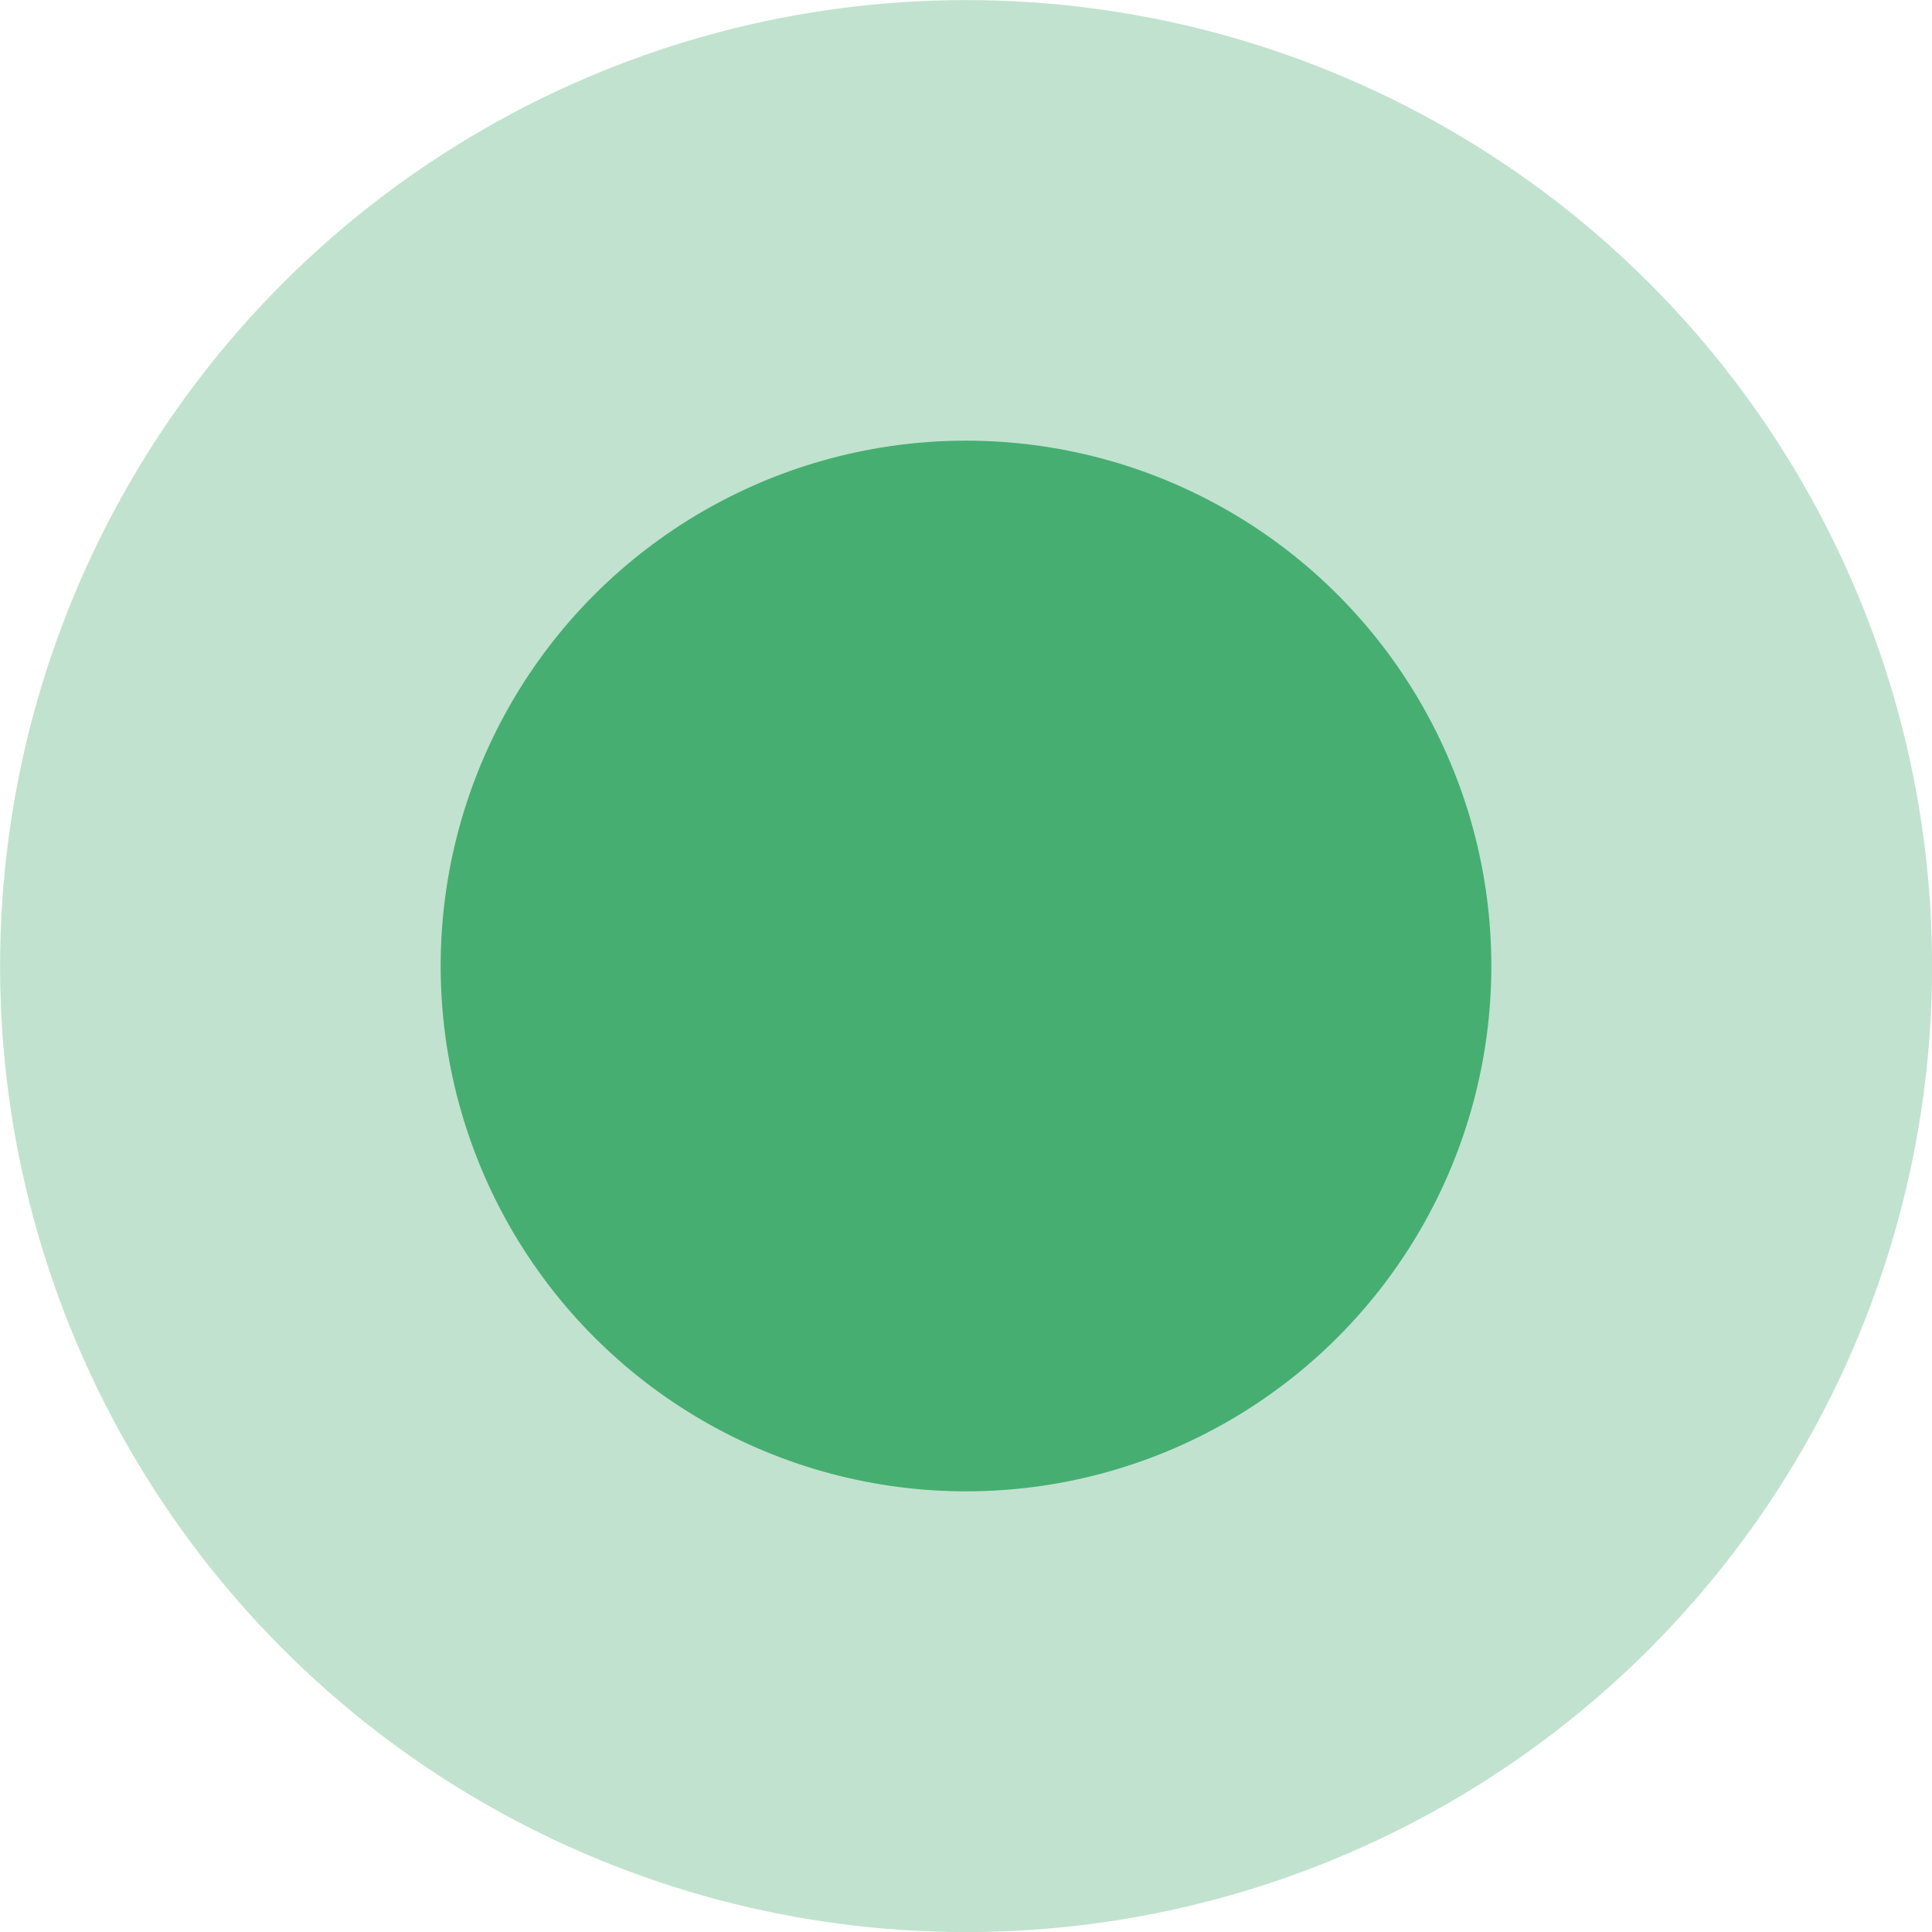 <?xml version="1.0" encoding="UTF-8"?> <svg xmlns="http://www.w3.org/2000/svg" width="23" height="23" viewBox="0 0 23 23" fill="none"> <circle cx="11.501" cy="11.501" r="11.5" fill="#0B8F43" fill-opacity="0.25"></circle> <circle cx="11.5" cy="11.5" r="6.254" fill="#46AE71"></circle> </svg> 